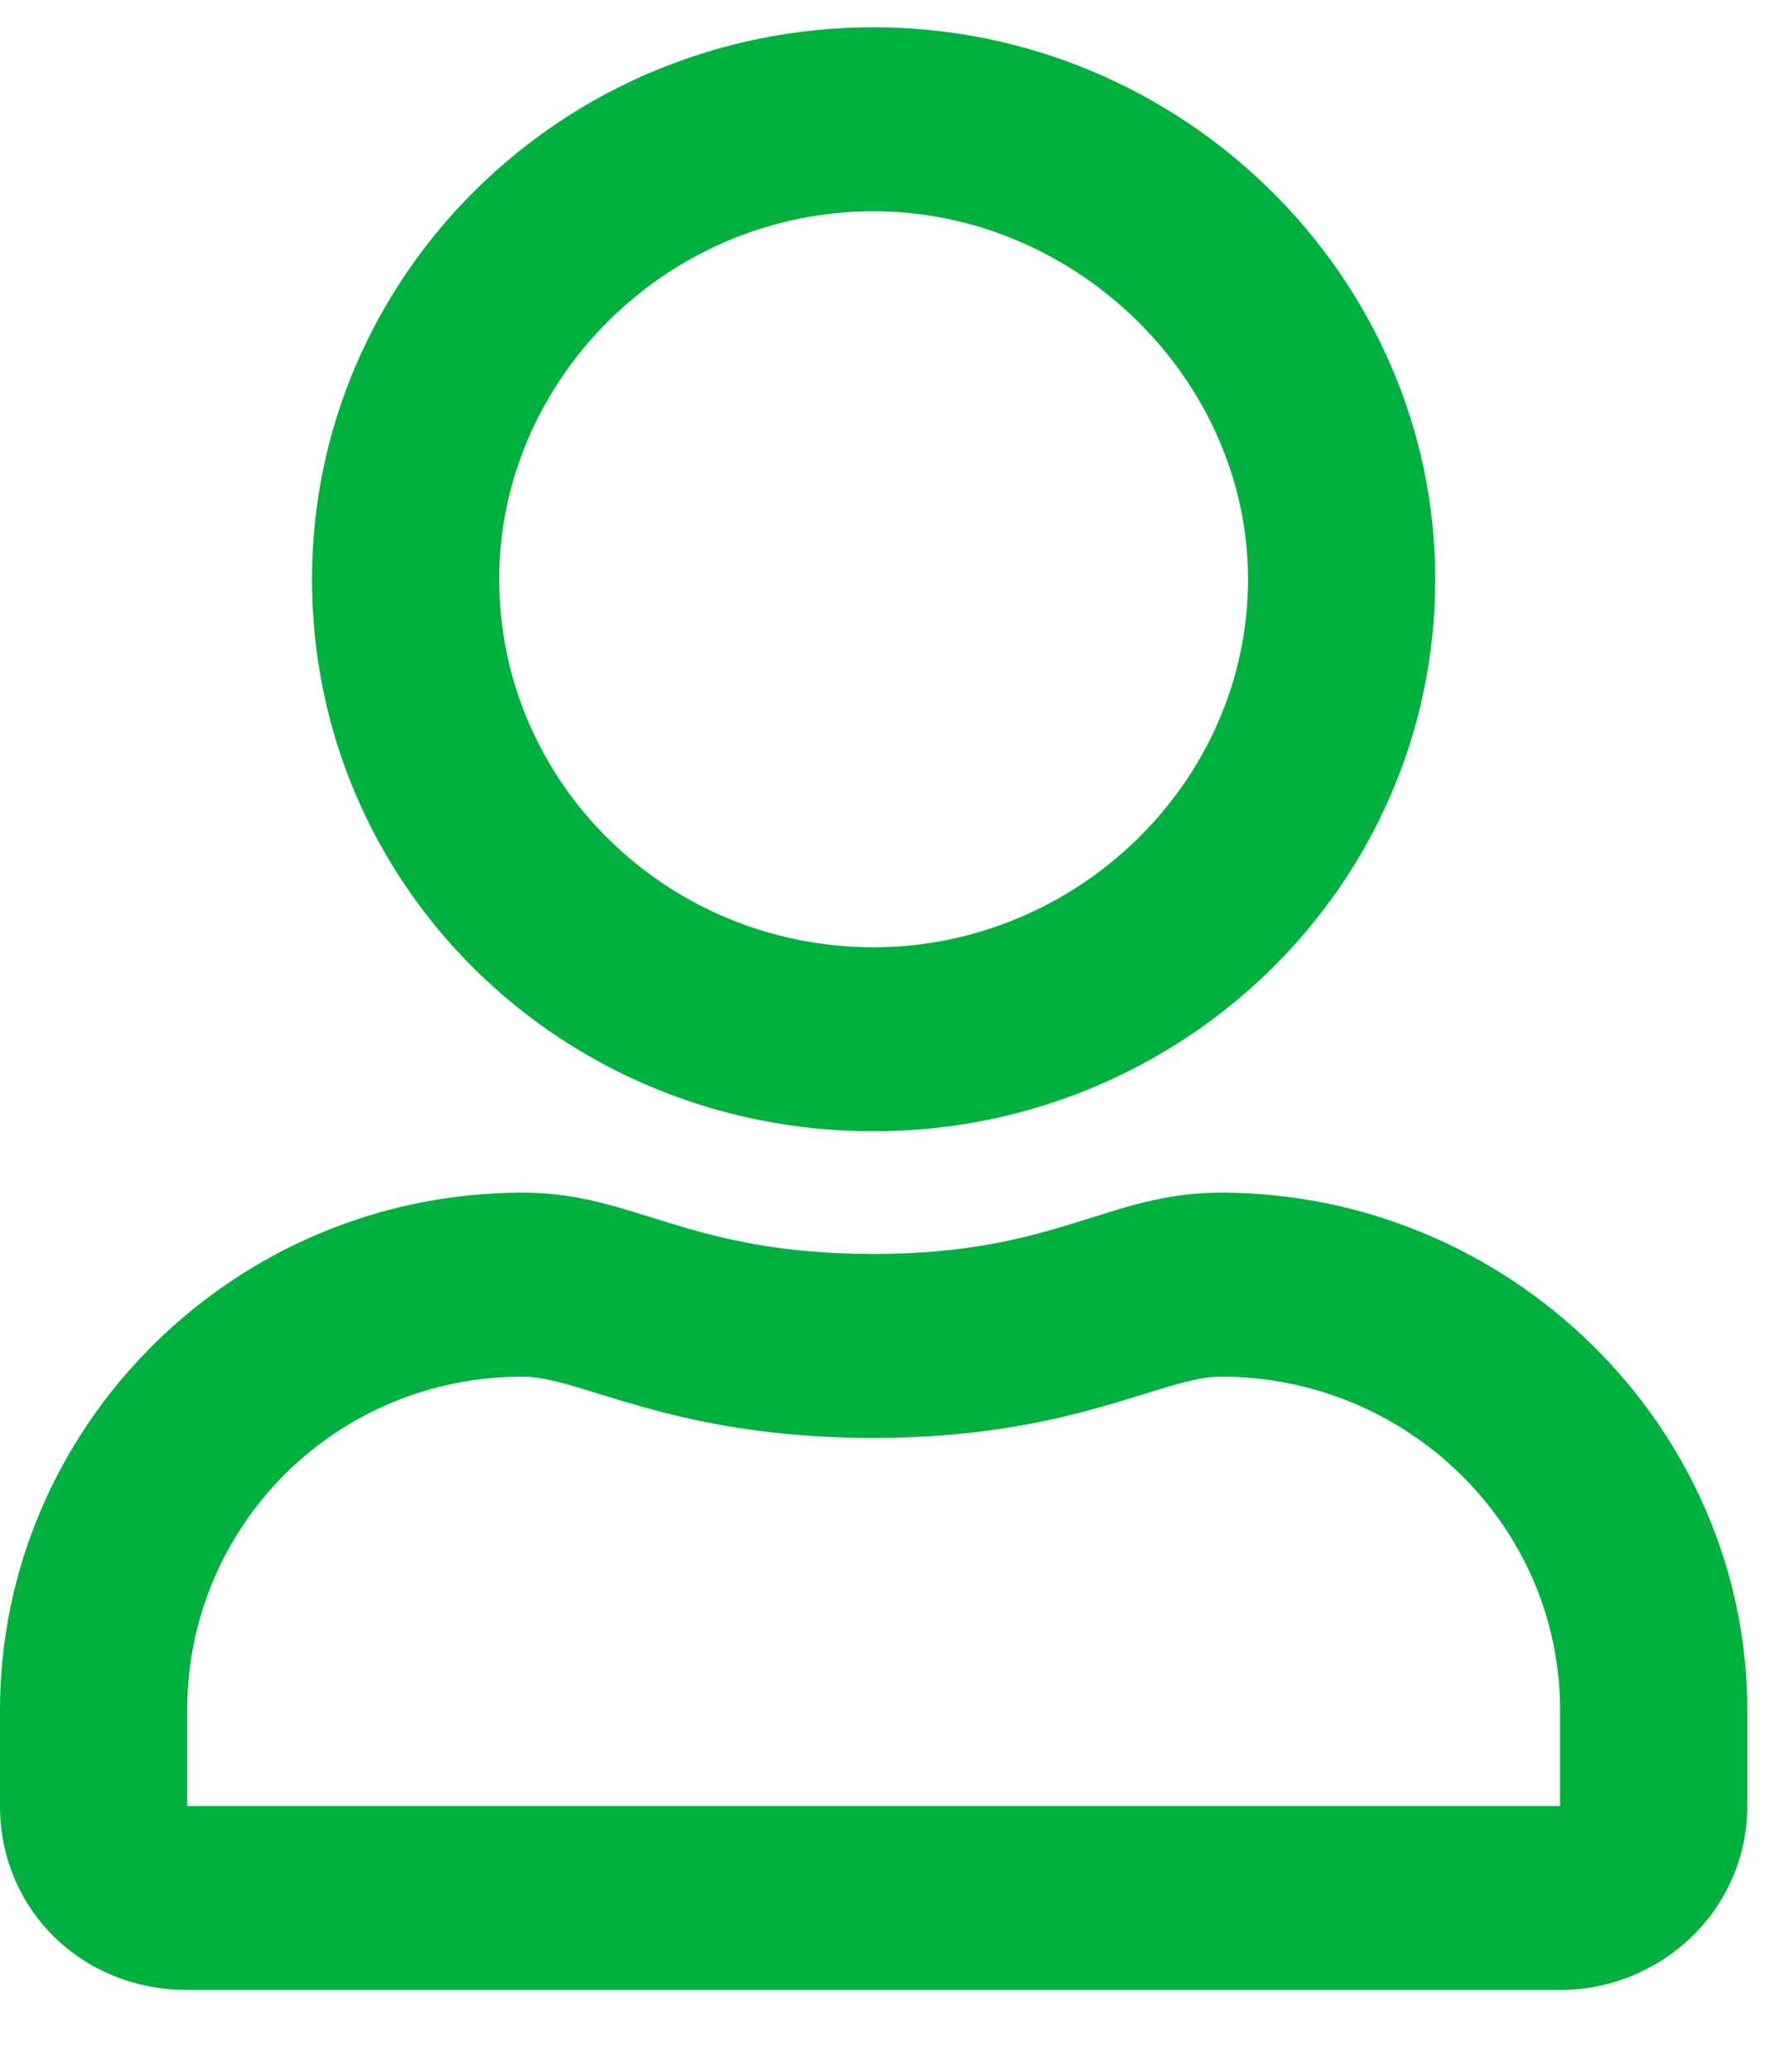 <svg width="36" height="42" viewBox="0 0 36 42" fill="none" xmlns="http://www.w3.org/2000/svg">
<path d="M24.759 24.178C30.612 24.178 35.438 28.918 35.438 34.669V36.612C35.438 38.71 33.697 40.342 31.641 40.342H3.797C1.661 40.342 0 38.71 0 36.612V34.669C0 28.918 4.746 24.178 10.6 24.178C12.894 24.178 13.922 25.421 17.719 25.421C21.436 25.421 22.465 24.178 24.759 24.178ZM31.641 36.612V34.669C31.641 30.939 28.556 27.908 24.759 27.908C23.572 27.908 21.753 29.151 17.719 29.151C13.605 29.151 11.786 27.908 10.6 27.908C6.803 27.908 3.797 30.939 3.797 34.669V36.612H31.641ZM17.719 22.934C11.391 22.934 6.328 17.961 6.328 11.743C6.328 5.604 11.391 0.553 17.719 0.553C23.968 0.553 29.109 5.604 29.109 11.743C29.109 17.961 23.968 22.934 17.719 22.934ZM17.719 4.283C13.526 4.283 10.125 7.702 10.125 11.743C10.125 15.862 13.526 19.204 17.719 19.204C21.832 19.204 25.312 15.862 25.312 11.743C25.312 7.702 21.832 4.283 17.719 4.283Z" fill="#00B140"/>
</svg>
